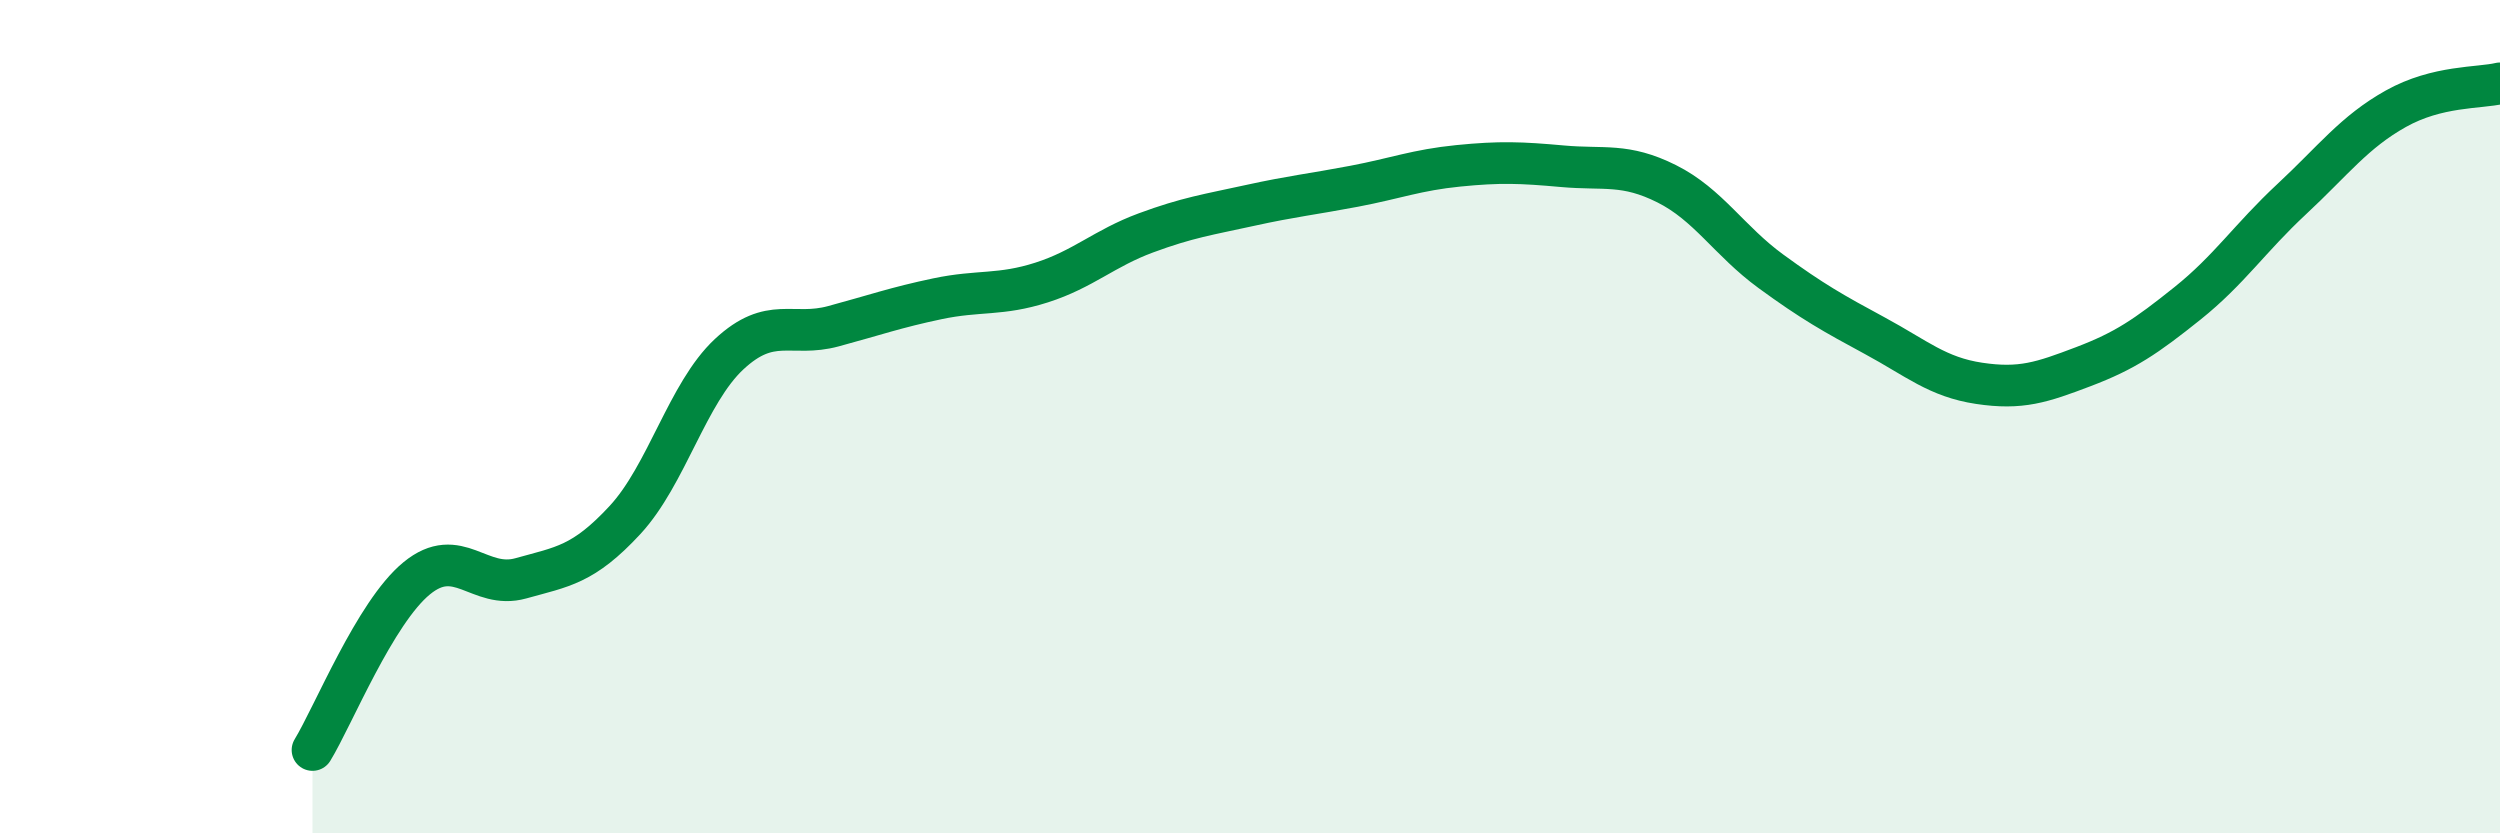 
    <svg width="60" height="20" viewBox="0 0 60 20" xmlns="http://www.w3.org/2000/svg">
      <path
        d="M 7.5,18 C 8,17.18 9,14.7 10,13.88 C 11,13.06 11.5,14.16 12.5,13.88 C 13.5,13.6 14,13.56 15,12.48 C 16,11.4 16.5,9.43 17.5,8.5 C 18.5,7.57 19,8.1 20,7.83 C 21,7.56 21.5,7.38 22.5,7.17 C 23.5,6.96 24,7.1 25,6.78 C 26,6.46 26.5,5.96 27.5,5.59 C 28.5,5.22 29,5.15 30,4.93 C 31,4.71 31.5,4.66 32.5,4.47 C 33.5,4.28 34,4.08 35,3.98 C 36,3.88 36.5,3.9 37.5,3.99 C 38.5,4.08 39,3.91 40,4.41 C 41,4.91 41.5,5.78 42.5,6.51 C 43.5,7.24 44,7.52 45,8.06 C 46,8.6 46.5,9.05 47.5,9.2 C 48.5,9.35 49,9.18 50,8.8 C 51,8.42 51.5,8.08 52.5,7.28 C 53.5,6.48 54,5.71 55,4.78 C 56,3.85 56.5,3.17 57.5,2.61 C 58.5,2.05 59.5,2.12 60,2L60 20L7.5 20Z"
        fill="#008740"
        opacity="0.1"
        stroke-linecap="round"
        stroke-linejoin="round"
      />
      <path
        d="M 7.5,18 C 8,17.18 9,14.7 10,13.88 C 11,13.06 11.5,14.16 12.5,13.88 C 13.5,13.6 14,13.56 15,12.48 C 16,11.4 16.5,9.43 17.5,8.5 C 18.5,7.57 19,8.1 20,7.83 C 21,7.56 21.5,7.38 22.5,7.17 C 23.5,6.96 24,7.1 25,6.78 C 26,6.46 26.5,5.96 27.5,5.59 C 28.5,5.22 29,5.15 30,4.93 C 31,4.71 31.5,4.66 32.5,4.47 C 33.5,4.28 34,4.08 35,3.98 C 36,3.88 36.5,3.9 37.5,3.99 C 38.5,4.08 39,3.91 40,4.41 C 41,4.91 41.5,5.78 42.5,6.51 C 43.5,7.24 44,7.52 45,8.06 C 46,8.6 46.5,9.05 47.5,9.2 C 48.5,9.35 49,9.18 50,8.8 C 51,8.42 51.5,8.08 52.5,7.28 C 53.5,6.48 54,5.71 55,4.78 C 56,3.85 56.5,3.17 57.5,2.61 C 58.5,2.05 59.5,2.12 60,2"
        stroke="#008740"
        stroke-width="1"
        fill="none"
        stroke-linecap="round"
        stroke-linejoin="round"
      />
    </svg>
  